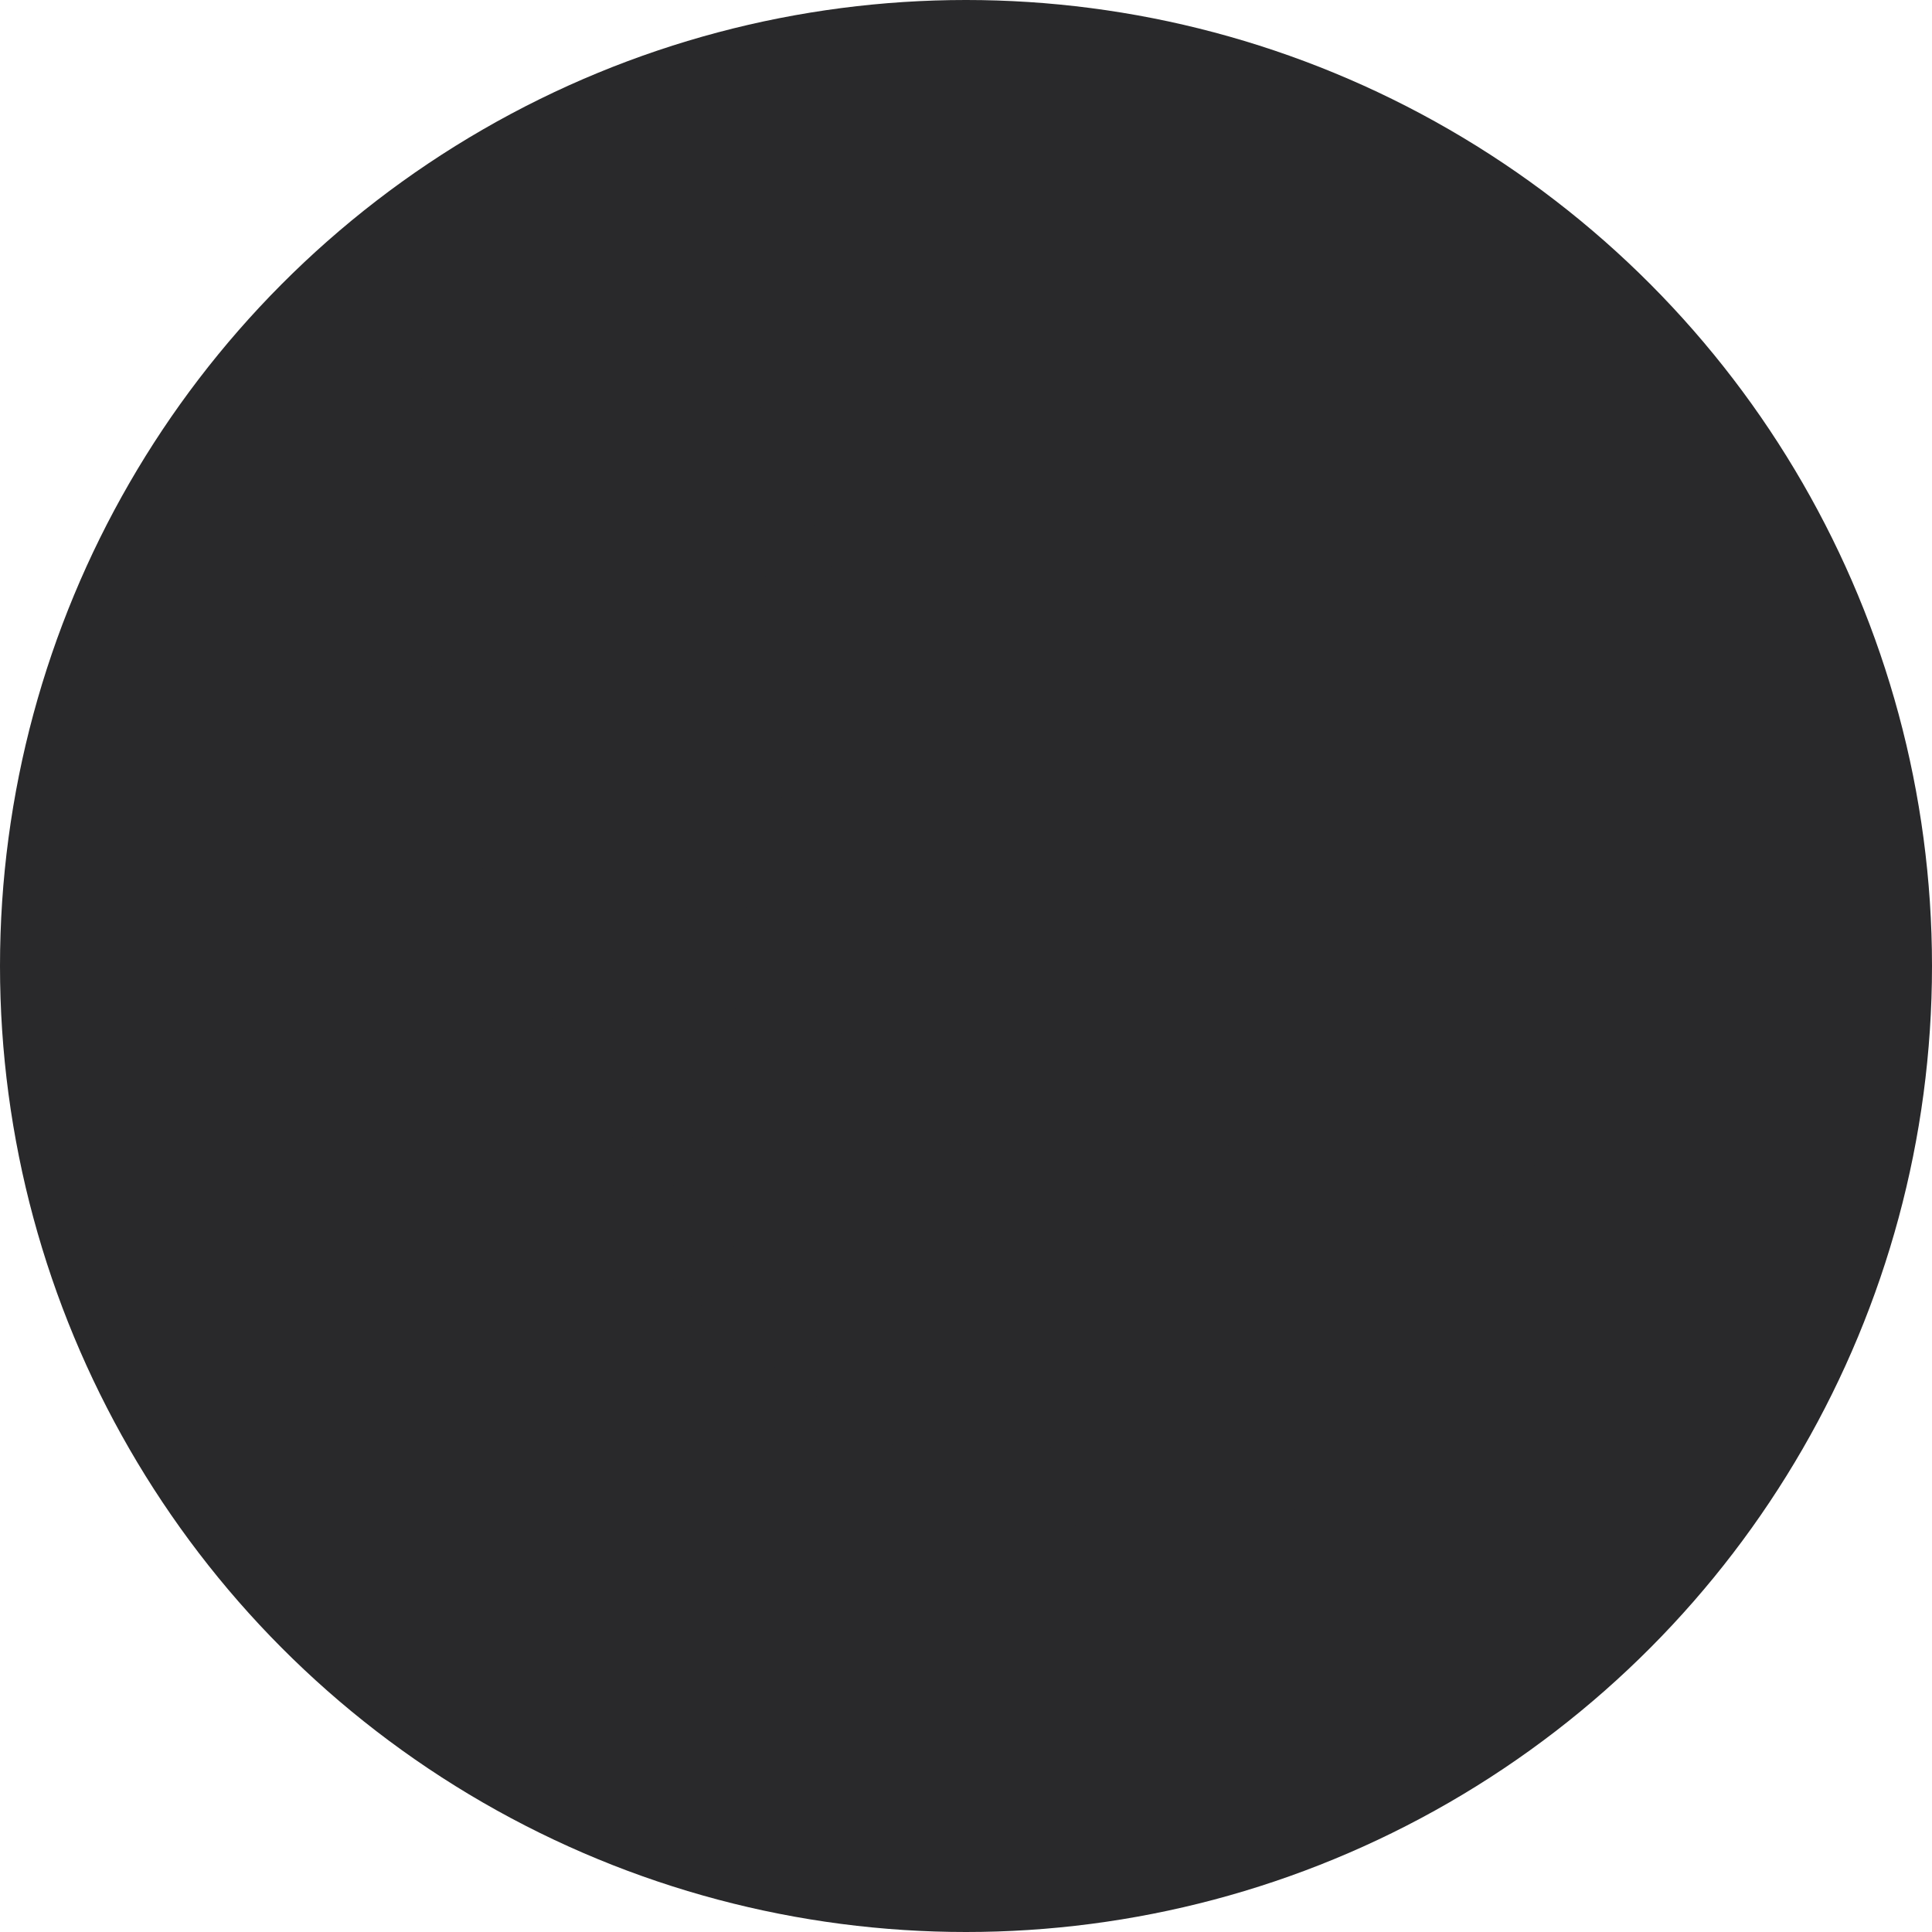 <?xml version="1.0" encoding="UTF-8" standalone="no"?><svg xmlns="http://www.w3.org/2000/svg" xmlns:xlink="http://www.w3.org/1999/xlink" data-name="Layer 1" fill="#000000" height="1800" preserveAspectRatio="xMidYMid meet" version="1" viewBox="100.0 100.0 1800.0 1800.0" width="1800" zoomAndPan="magnify"><g id="change1_1"><circle cx="1000" cy="1000" fill="#29292b" r="900"/></g><g id="change2_1"><path d="M1539.77,1197.88c-18.27-24.41-43.38-41.85-72.63-50.45l-146.78-43.14c-22.59-6.64-46.68-7.47-69.67-2.39-22.99,5.07-44.5,15.96-62.19,31.49l-60.53,53.12c-27.98,24.56-68.72,26.56-99.07,4.86-86.93-62.13-161.88-138.17-222.76-226.01-19.44-28.04-19.01-65.3,1.07-92.72l61.4-83.86c14.09-19.25,23.08-41.94,26-65.61,2.91-23.68-.3-47.87-9.3-69.96l-56.62-138.95c-10.54-25.87-28.37-47.78-51.55-63.37-23.18-15.59-50.2-23.82-78.13-23.82h-126.33c-36.69,0-71.38,14.09-97.68,39.68-26.3,25.59-41.33,59.89-42.31,96.57-.24,8.93-.36,17.99-.36,26.93,0,66.65,6.72,133.27,19.96,198.01,12.91,63.11,32.18,125.18,57.27,184.5,24.63,58.23,55.12,114.4,90.61,166.93,35.15,52.03,75.51,100.95,119.98,145.41,44.46,44.46,93.38,84.82,145.41,119.97,52.54,35.49,108.7,65.97,166.94,90.6,59.32,25.09,121.4,44.36,184.51,57.27,64.74,13.25,131.36,19.96,198.02,19.96,4.78,0,9.63-.04,14.42-.1,37.07-.54,71.82-15.33,97.84-41.65,26.07-26.37,40.43-61.3,40.43-98.38v-151c0-30.48-9.65-59.5-27.92-83.91Zm-32.39,234.91c0,43.33-35.37,79.1-78.84,79.73-4.5,.06-9.06,.1-13.55,.1-508.61,0-922.39-413.76-922.39-922.35,0-8.41,.11-16.92,.34-25.31,1.17-43.5,36.18-77.57,79.71-77.57h126.33c32.56,0,61.55,19.49,73.83,49.64l56.62,138.95c10.37,25.44,6.73,55.02-9.5,77.19l-61.4,83.87c-35.25,48.15-36.04,113.54-1.97,162.7,64.84,93.55,144.67,174.54,237.26,240.72,23.77,16.99,52.53,26.17,81.66,26.16,2.26,0,4.52-.06,6.78-.17,31.45-1.54,61.81-13.83,85.47-34.6l60.53-53.12c20.65-18.12,48.71-24.32,75.07-16.57l146.78,43.14c33.71,9.91,57.25,41.36,57.25,76.49v151Z" fill="#29292b"/></g></svg>